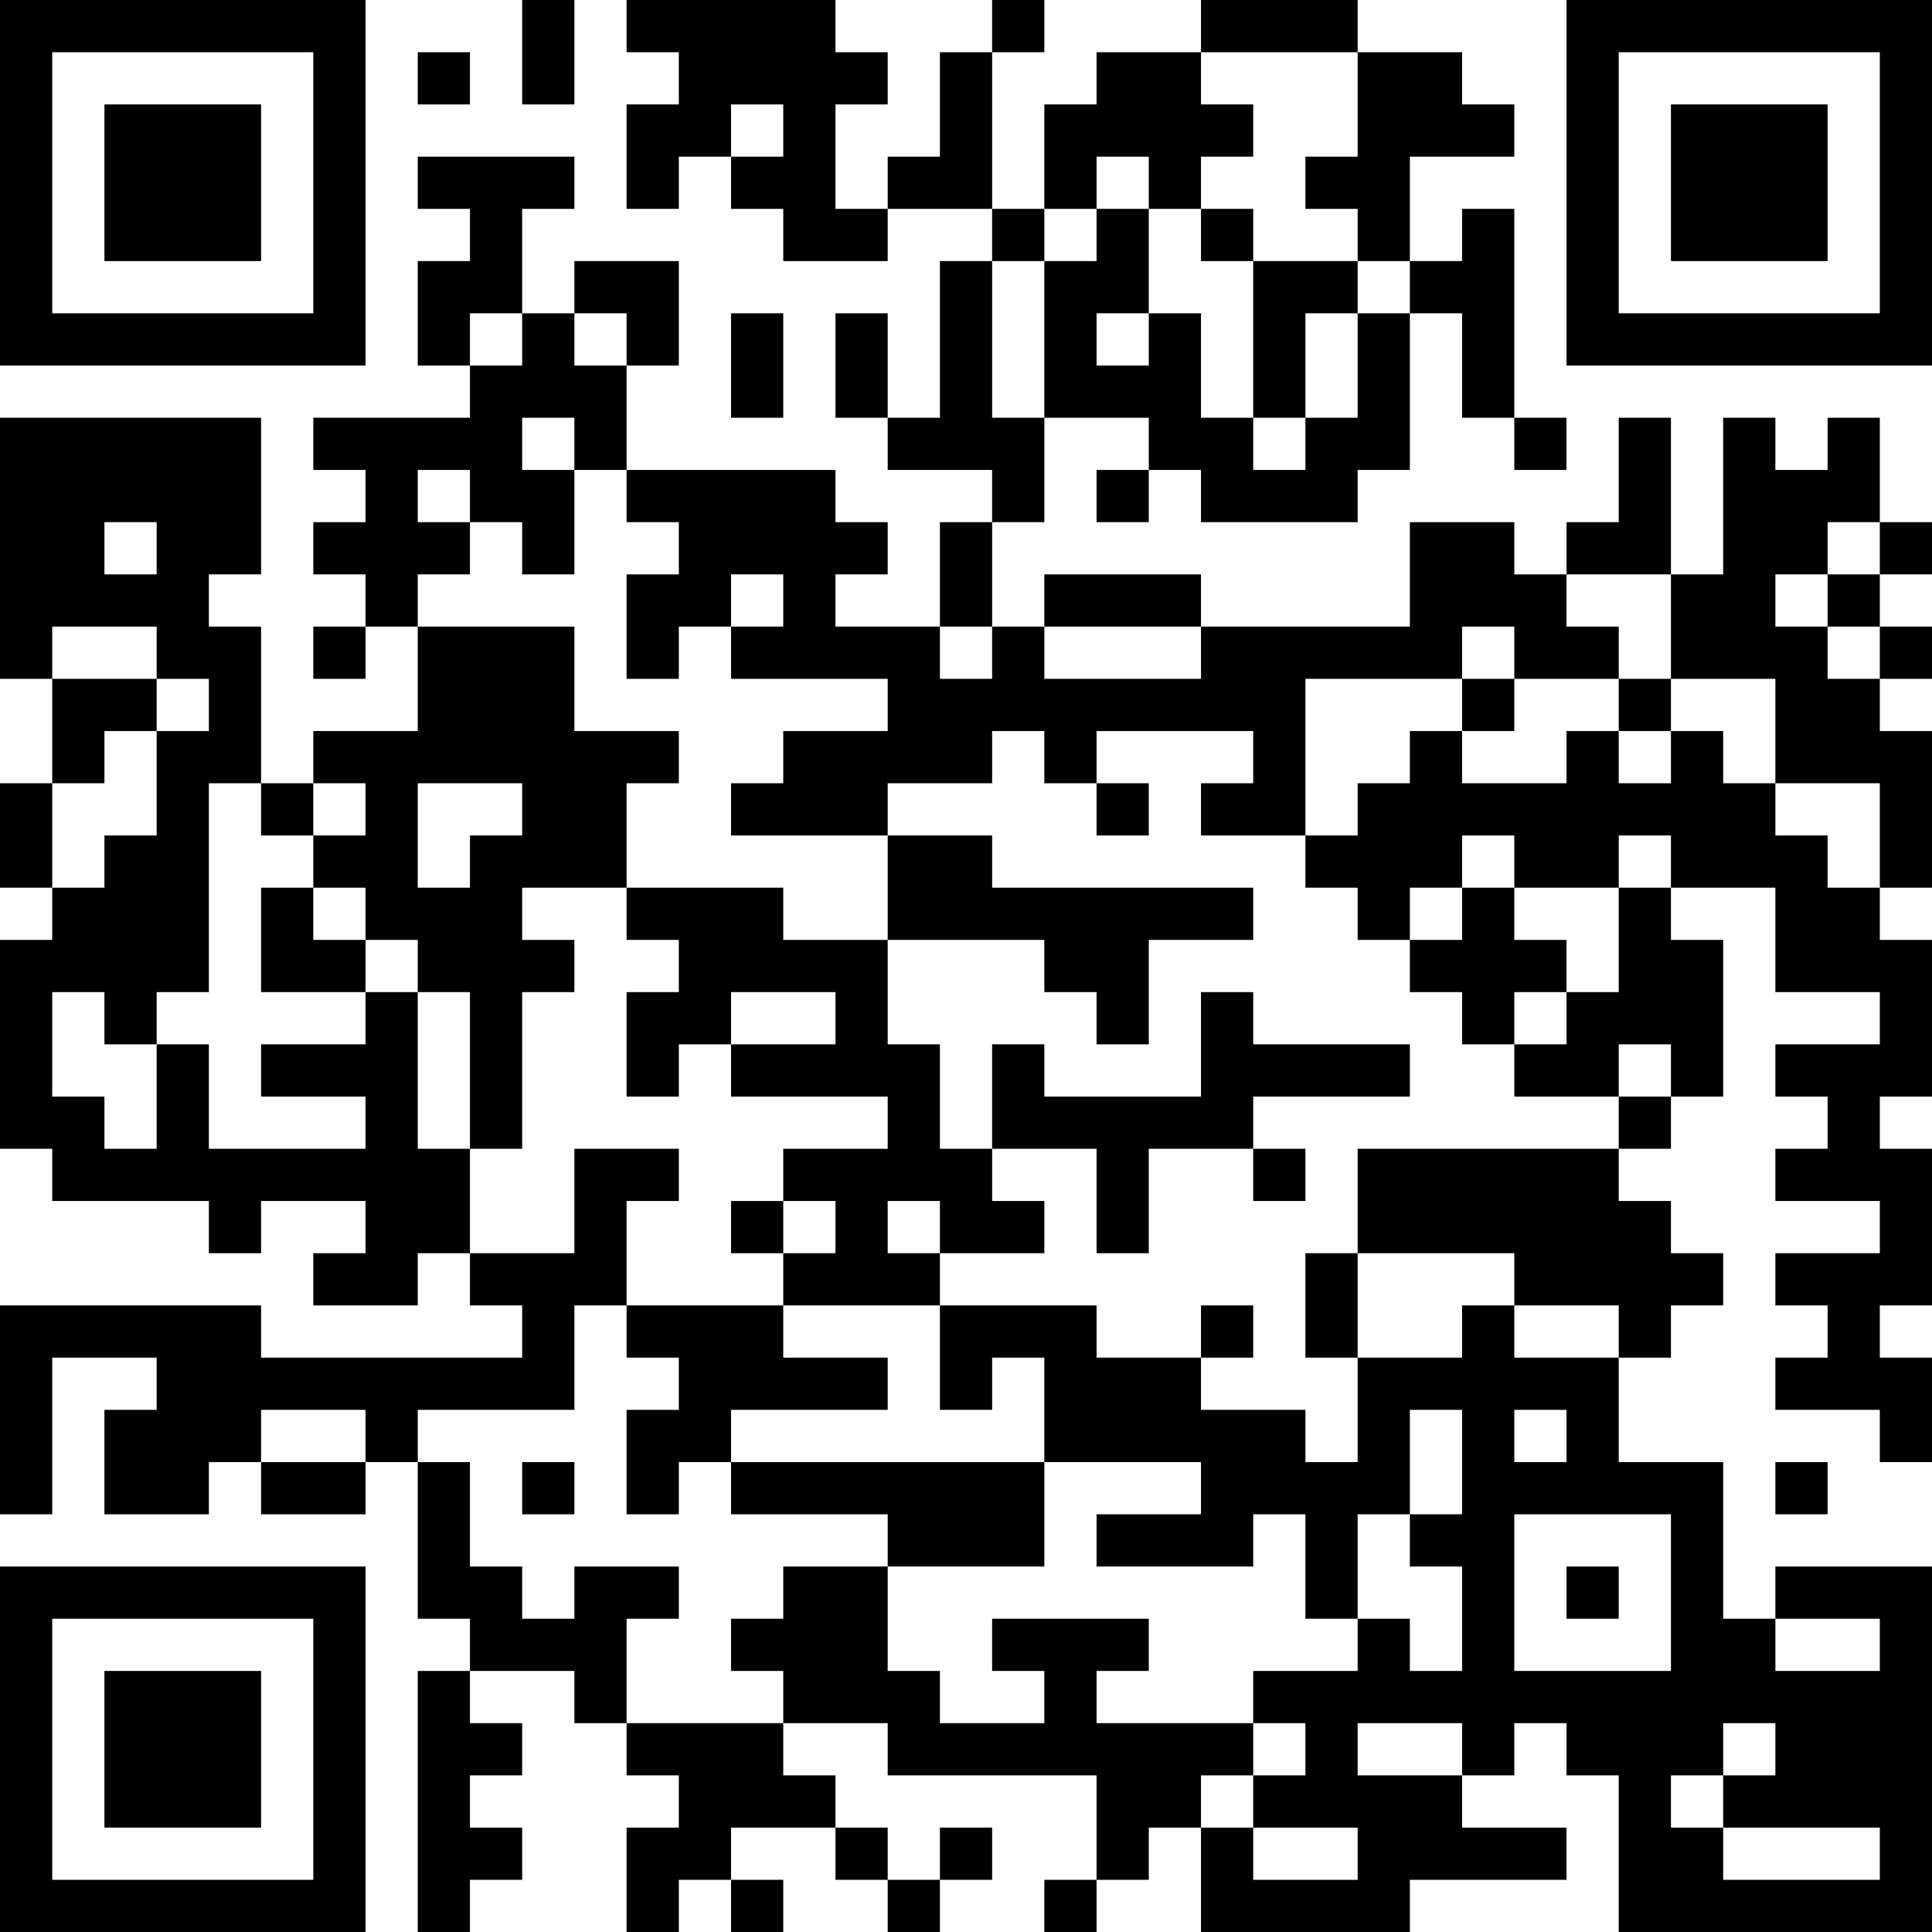 <?xml version="1.0" encoding="UTF-8"?>
<svg xmlns="http://www.w3.org/2000/svg" version="1.1" width="400" height="400" viewBox="0 0 400 400"><rect x="0" y="0" width="400" height="400" fill="#ffffff"/><g transform="scale(10.811)"><g transform="translate(0,0)"><path fill-rule="evenodd" d="M10 0L10 2L11 2L11 0ZM12 0L12 1L13 1L13 2L12 2L12 4L13 4L13 3L14 3L14 4L15 4L15 5L17 5L17 4L19 4L19 5L18 5L18 8L17 8L17 6L16 6L16 8L17 8L17 9L19 9L19 10L18 10L18 12L16 12L16 11L17 11L17 10L16 10L16 9L12 9L12 7L13 7L13 5L11 5L11 6L10 6L10 4L11 4L11 3L8 3L8 4L9 4L9 5L8 5L8 7L9 7L9 8L6 8L6 9L7 9L7 10L6 10L6 11L7 11L7 12L6 12L6 13L7 13L7 12L8 12L8 14L6 14L6 15L5 15L5 12L4 12L4 11L5 11L5 8L0 8L0 13L1 13L1 15L0 15L0 17L1 17L1 18L0 18L0 22L1 22L1 23L4 23L4 24L5 24L5 23L7 23L7 24L6 24L6 25L8 25L8 24L9 24L9 25L10 25L10 26L5 26L5 25L0 25L0 29L1 29L1 26L3 26L3 27L2 27L2 29L4 29L4 28L5 28L5 29L7 29L7 28L8 28L8 31L9 31L9 32L8 32L8 37L9 37L9 36L10 36L10 35L9 35L9 34L10 34L10 33L9 33L9 32L11 32L11 33L12 33L12 34L13 34L13 35L12 35L12 37L13 37L13 36L14 36L14 37L15 37L15 36L14 36L14 35L16 35L16 36L17 36L17 37L18 37L18 36L19 36L19 35L18 35L18 36L17 36L17 35L16 35L16 34L15 34L15 33L17 33L17 34L21 34L21 36L20 36L20 37L21 37L21 36L22 36L22 35L23 35L23 37L27 37L27 36L30 36L30 35L28 35L28 34L29 34L29 33L30 33L30 34L31 34L31 37L37 37L37 30L34 30L34 31L33 31L33 28L31 28L31 26L32 26L32 25L33 25L33 24L32 24L32 23L31 23L31 22L32 22L32 21L33 21L33 18L32 18L32 17L34 17L34 19L36 19L36 20L34 20L34 21L35 21L35 22L34 22L34 23L36 23L36 24L34 24L34 25L35 25L35 26L34 26L34 27L36 27L36 28L37 28L37 26L36 26L36 25L37 25L37 22L36 22L36 21L37 21L37 18L36 18L36 17L37 17L37 14L36 14L36 13L37 13L37 12L36 12L36 11L37 11L37 10L36 10L36 8L35 8L35 9L34 9L34 8L33 8L33 11L32 11L32 8L31 8L31 10L30 10L30 11L29 11L29 10L27 10L27 12L23 12L23 11L20 11L20 12L19 12L19 10L20 10L20 8L22 8L22 9L21 9L21 10L22 10L22 9L23 9L23 10L26 10L26 9L27 9L27 6L28 6L28 8L29 8L29 9L30 9L30 8L29 8L29 4L28 4L28 5L27 5L27 3L29 3L29 2L28 2L28 1L26 1L26 0L23 0L23 1L21 1L21 2L20 2L20 4L19 4L19 1L20 1L20 0L19 0L19 1L18 1L18 3L17 3L17 4L16 4L16 2L17 2L17 1L16 1L16 0ZM8 1L8 2L9 2L9 1ZM23 1L23 2L24 2L24 3L23 3L23 4L22 4L22 3L21 3L21 4L20 4L20 5L19 5L19 8L20 8L20 5L21 5L21 4L22 4L22 6L21 6L21 7L22 7L22 6L23 6L23 8L24 8L24 9L25 9L25 8L26 8L26 6L27 6L27 5L26 5L26 4L25 4L25 3L26 3L26 1ZM14 2L14 3L15 3L15 2ZM23 4L23 5L24 5L24 8L25 8L25 6L26 6L26 5L24 5L24 4ZM9 6L9 7L10 7L10 6ZM11 6L11 7L12 7L12 6ZM14 6L14 8L15 8L15 6ZM10 8L10 9L11 9L11 11L10 11L10 10L9 10L9 9L8 9L8 10L9 10L9 11L8 11L8 12L11 12L11 14L13 14L13 15L12 15L12 17L10 17L10 18L11 18L11 19L10 19L10 22L9 22L9 19L8 19L8 18L7 18L7 17L6 17L6 16L7 16L7 15L6 15L6 16L5 16L5 15L4 15L4 19L3 19L3 20L2 20L2 19L1 19L1 21L2 21L2 22L3 22L3 20L4 20L4 22L7 22L7 21L5 21L5 20L7 20L7 19L8 19L8 22L9 22L9 24L11 24L11 22L13 22L13 23L12 23L12 25L11 25L11 27L8 27L8 28L9 28L9 30L10 30L10 31L11 31L11 30L13 30L13 31L12 31L12 33L15 33L15 32L14 32L14 31L15 31L15 30L17 30L17 32L18 32L18 33L20 33L20 32L19 32L19 31L22 31L22 32L21 32L21 33L24 33L24 34L23 34L23 35L24 35L24 36L26 36L26 35L24 35L24 34L25 34L25 33L24 33L24 32L26 32L26 31L27 31L27 32L28 32L28 30L27 30L27 29L28 29L28 27L27 27L27 29L26 29L26 31L25 31L25 29L24 29L24 30L21 30L21 29L23 29L23 28L20 28L20 26L19 26L19 27L18 27L18 25L21 25L21 26L23 26L23 27L25 27L25 28L26 28L26 26L28 26L28 25L29 25L29 26L31 26L31 25L29 25L29 24L26 24L26 22L31 22L31 21L32 21L32 20L31 20L31 21L29 21L29 20L30 20L30 19L31 19L31 17L32 17L32 16L31 16L31 17L29 17L29 16L28 16L28 17L27 17L27 18L26 18L26 17L25 17L25 16L26 16L26 15L27 15L27 14L28 14L28 15L30 15L30 14L31 14L31 15L32 15L32 14L33 14L33 15L34 15L34 16L35 16L35 17L36 17L36 15L34 15L34 13L32 13L32 11L30 11L30 12L31 12L31 13L29 13L29 12L28 12L28 13L25 13L25 16L23 16L23 15L24 15L24 14L21 14L21 15L20 15L20 14L19 14L19 15L17 15L17 16L14 16L14 15L15 15L15 14L17 14L17 13L14 13L14 12L15 12L15 11L14 11L14 12L13 12L13 13L12 13L12 11L13 11L13 10L12 10L12 9L11 9L11 8ZM2 10L2 11L3 11L3 10ZM35 10L35 11L34 11L34 12L35 12L35 13L36 13L36 12L35 12L35 11L36 11L36 10ZM1 12L1 13L3 13L3 14L2 14L2 15L1 15L1 17L2 17L2 16L3 16L3 14L4 14L4 13L3 13L3 12ZM18 12L18 13L19 13L19 12ZM20 12L20 13L23 13L23 12ZM28 13L28 14L29 14L29 13ZM31 13L31 14L32 14L32 13ZM8 15L8 17L9 17L9 16L10 16L10 15ZM21 15L21 16L22 16L22 15ZM17 16L17 18L15 18L15 17L12 17L12 18L13 18L13 19L12 19L12 21L13 21L13 20L14 20L14 21L17 21L17 22L15 22L15 23L14 23L14 24L15 24L15 25L12 25L12 26L13 26L13 27L12 27L12 29L13 29L13 28L14 28L14 29L17 29L17 30L20 30L20 28L14 28L14 27L17 27L17 26L15 26L15 25L18 25L18 24L20 24L20 23L19 23L19 22L21 22L21 24L22 24L22 22L24 22L24 23L25 23L25 22L24 22L24 21L27 21L27 20L24 20L24 19L23 19L23 21L20 21L20 20L19 20L19 22L18 22L18 20L17 20L17 18L20 18L20 19L21 19L21 20L22 20L22 18L24 18L24 17L19 17L19 16ZM5 17L5 19L7 19L7 18L6 18L6 17ZM28 17L28 18L27 18L27 19L28 19L28 20L29 20L29 19L30 19L30 18L29 18L29 17ZM14 19L14 20L16 20L16 19ZM15 23L15 24L16 24L16 23ZM17 23L17 24L18 24L18 23ZM25 24L25 26L26 26L26 24ZM23 25L23 26L24 26L24 25ZM5 27L5 28L7 28L7 27ZM29 27L29 28L30 28L30 27ZM10 28L10 29L11 29L11 28ZM34 28L34 29L35 29L35 28ZM29 29L29 32L32 32L32 29ZM30 30L30 31L31 31L31 30ZM34 31L34 32L36 32L36 31ZM26 33L26 34L28 34L28 33ZM33 33L33 34L32 34L32 35L33 35L33 36L36 36L36 35L33 35L33 34L34 34L34 33ZM0 0L0 7L7 7L7 0ZM1 1L1 6L6 6L6 1ZM2 2L2 5L5 5L5 2ZM30 0L30 7L37 7L37 0ZM31 1L31 6L36 6L36 1ZM32 2L32 5L35 5L35 2ZM0 30L0 37L7 37L7 30ZM1 31L1 36L6 36L6 31ZM2 32L2 35L5 35L5 32Z" fill="#000000"/></g></g></svg>

